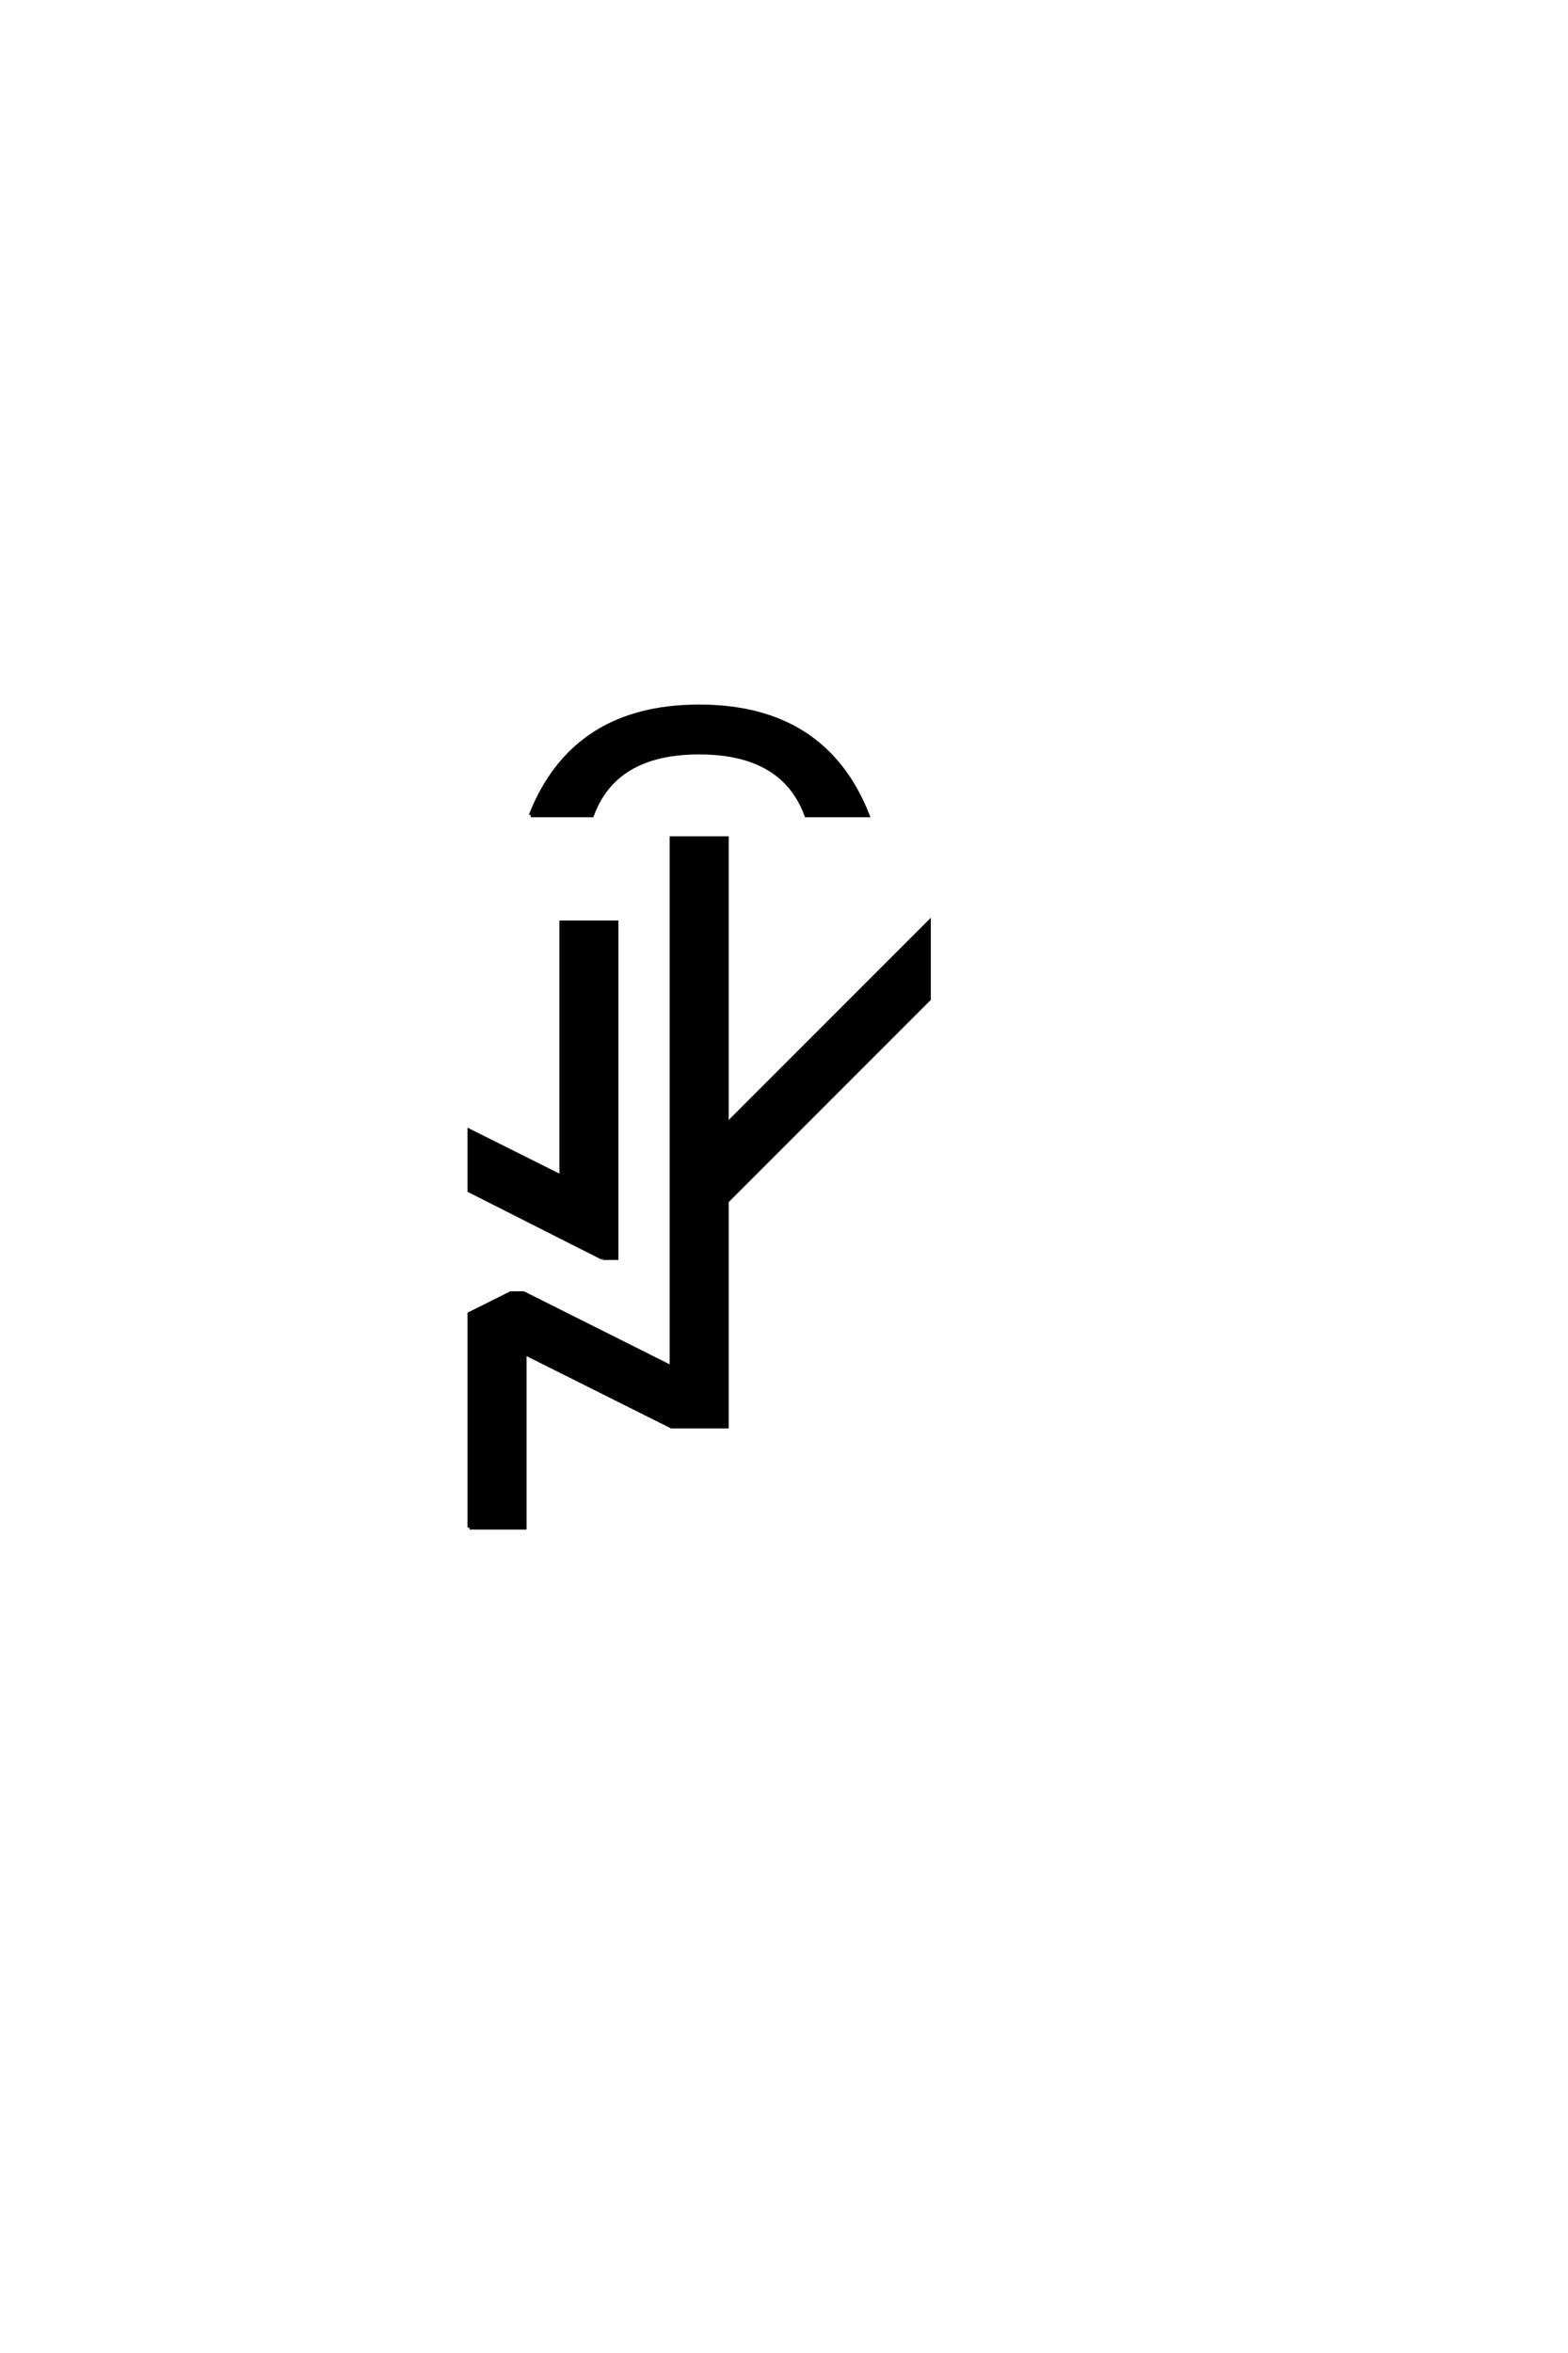 <?xml version="1.0" encoding="UTF-8"?>
<!DOCTYPE svg PUBLIC "-//W3C//DTD SVG 1.0//EN" "http://www.w3.org/TR/2001/REC-SVG-20010904/DTD/svg10.dtd">

<svg xmlns="http://www.w3.org/2000/svg" version="1.0" width="40" height="60">

  <g transform="scale(0.1 -0.1) translate(110.0 -370.0)">
    <path d="M9.766 -19.531
L9.766 34.969
L20.312 40.234
L23.531 40.234
L61.328 21.297
L61.328 156.25
L75.391 156.25
L75.391 83.203
L126.953 134.766
L126.953 115.234
L75.391 63.672
L75.391 6.25
L61.328 6.25
L23.828 25
L23.828 -19.531
L9.766 -19.531
L9.766 -19.531
M43.75 49.219
L9.766 66.406
L9.766 81.641
L33.203 69.922
L33.203 134.766
L47.266 134.766
L47.266 49.219
L43.75 49.219
L43.75 49.219
M25.391 162.109
Q36.328 189.844 68.359 189.844
Q100.391 189.844 111.328 162.109
L95.703 162.109
Q89.844 178.125 68.359 178.125
Q46.875 178.125 41.016 162.109
L25.391 162.109
" style="fill: #000000; stroke: #000000"/>
  </g>
</svg>

